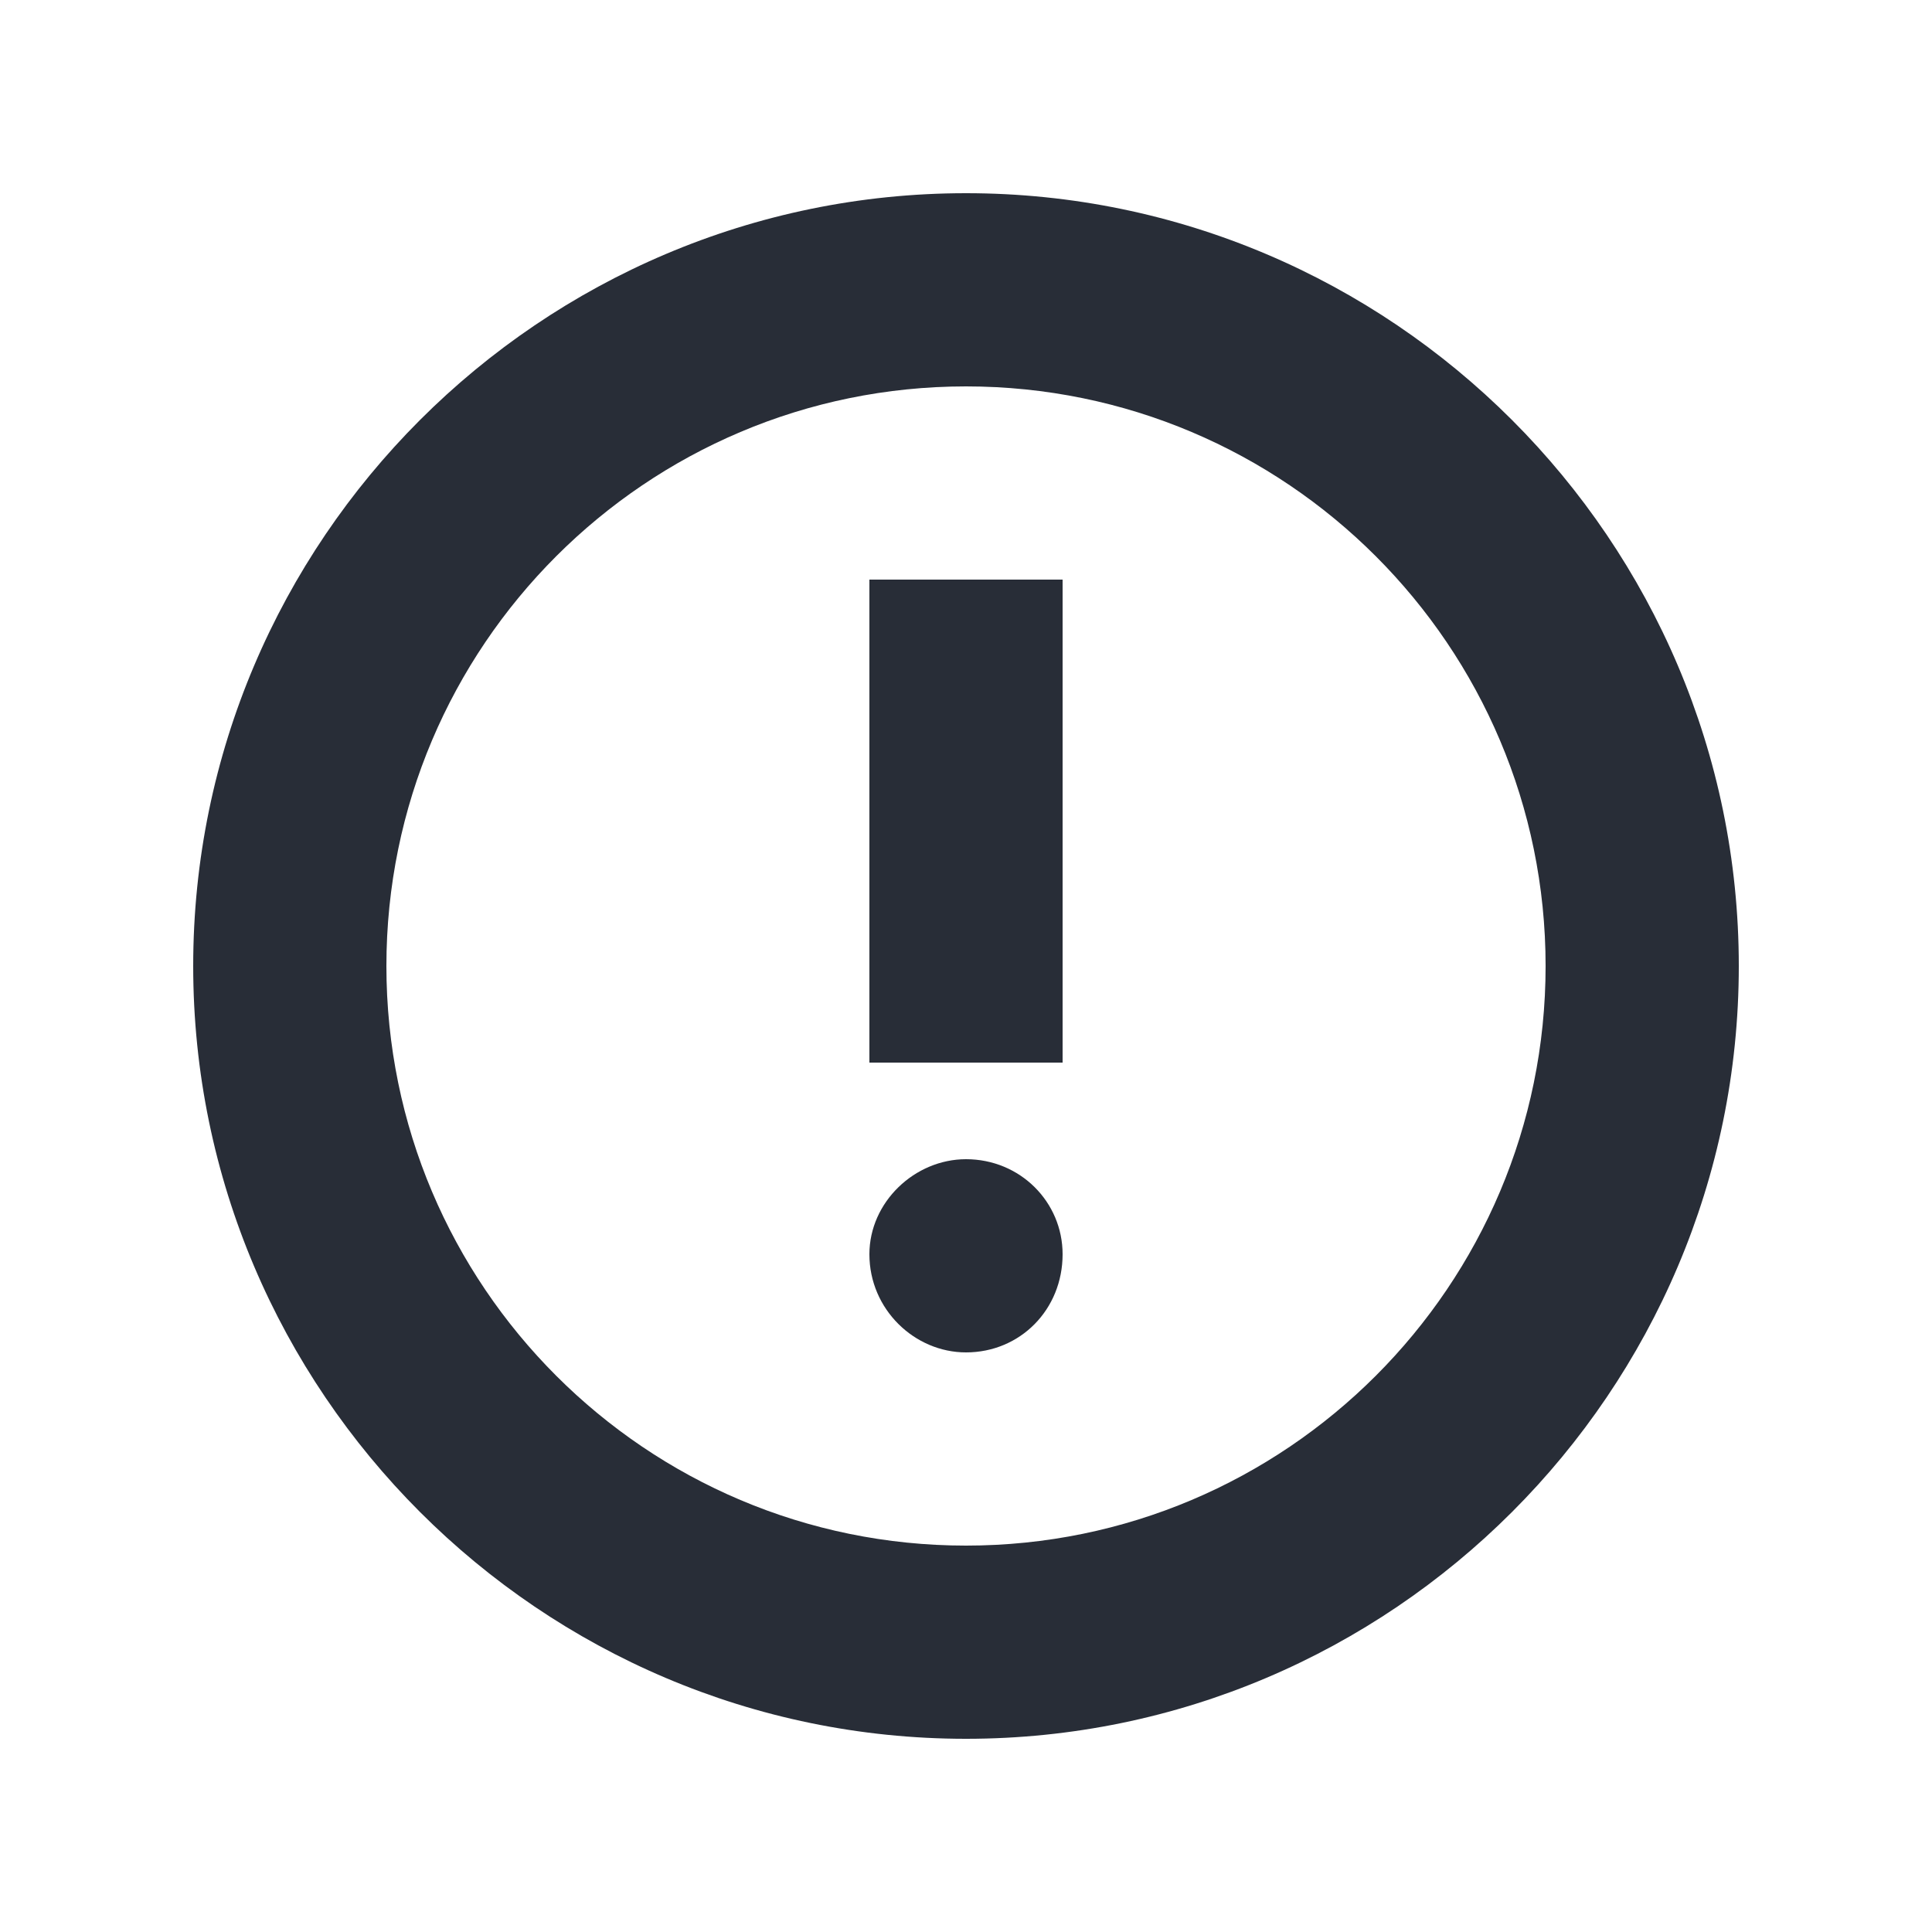 <svg width="20" height="20" viewBox="0 0 20 20" fill="none" xmlns="http://www.w3.org/2000/svg">
<g clip-path="url(#clip0_8375_6350)">
<path fill-rule="evenodd" clip-rule="evenodd" d="M10 2C14.406 2 18 5.594 18 10C18 14.406 14.406 18 10 18C5.594 18 2 14.406 2 10C2 5.594 5.594 2 10 2ZM10 4C6.688 4 4 6.688 4 10C4 13.312 6.688 16 10 16C13.312 16 16 13.312 16 10C16 6.688 13.312 4 10 4ZM10 12C10.562 12 11 12.444 11 12.984C11 13.556 10.562 14 10 14C9.469 14 9 13.556 9 12.984C9 12.444 9.469 12 10 12ZM11 6V11H9V6H11Z" fill="#282D37"/>
</g>
<defs>
<clipPath id="clip0_8375_6350">
<rect width="20" height="20" fill="white"/>
</clipPath>
</defs>
</svg>
